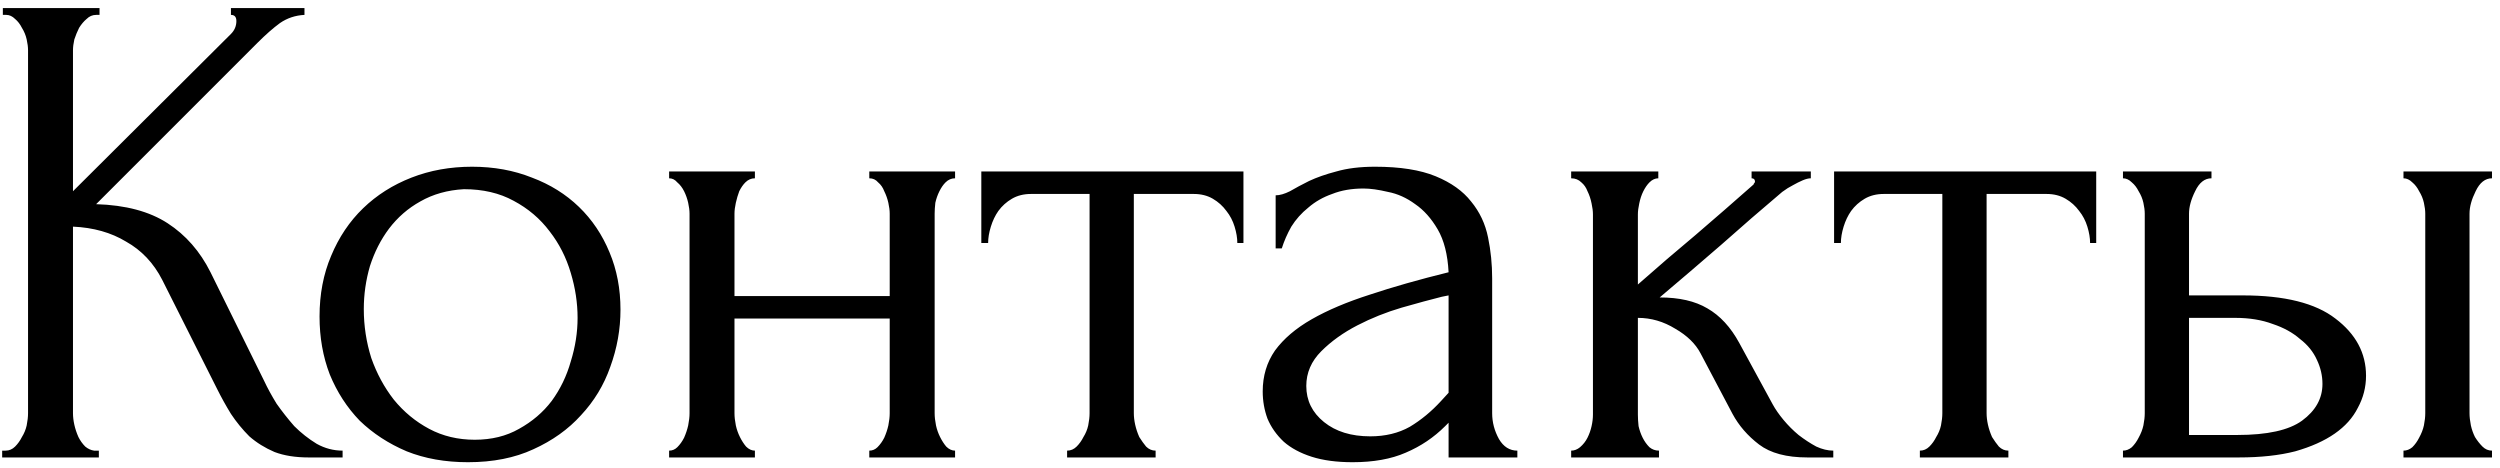 <?xml version="1.0" encoding="UTF-8"?> <svg xmlns="http://www.w3.org/2000/svg" width="235" height="44" viewBox="0 0 235 44" fill="none"><path d="M0.204 42.36H0.524C0.865 42.36 1.164 42.232 1.42 41.976C1.676 41.72 1.889 41.421 2.06 41.08C2.273 40.739 2.422 40.376 2.508 39.992C2.593 39.565 2.636 39.181 2.636 38.84V4.728C2.636 4.429 2.593 4.088 2.508 3.704C2.422 3.32 2.273 2.957 2.06 2.616C1.889 2.275 1.676 1.997 1.42 1.784C1.164 1.528 0.886 1.4 0.588 1.4H0.268V0.76H9.356V1.4H9.036C8.694 1.4 8.396 1.528 8.14 1.784C7.884 1.997 7.649 2.275 7.436 2.616C7.265 2.957 7.116 3.32 6.988 3.704C6.902 4.088 6.86 4.429 6.86 4.728V17.976L21.708 3.192C22.049 2.851 22.22 2.445 22.22 1.976C22.22 1.592 22.049 1.4 21.708 1.4V0.76H28.62V1.4C27.766 1.443 26.998 1.699 26.316 2.168C25.676 2.637 24.972 3.256 24.204 4.024L9.036 19.192C11.809 19.277 14.049 19.875 15.756 20.984C17.462 22.093 18.806 23.629 19.788 25.592L24.844 35.832C25.142 36.472 25.526 37.176 25.996 37.944C26.508 38.669 27.062 39.373 27.66 40.056C28.3 40.696 29.004 41.251 29.772 41.72C30.54 42.147 31.35 42.36 32.204 42.36V43H29.004C27.766 43 26.7 42.829 25.804 42.488C24.908 42.104 24.118 41.613 23.436 41.016C22.796 40.376 22.22 39.672 21.708 38.904C21.238 38.136 20.812 37.368 20.428 36.6L15.244 26.296C14.433 24.717 13.302 23.523 11.852 22.712C10.444 21.859 8.78 21.389 6.86 21.304V38.84C6.86 39.181 6.902 39.544 6.988 39.928C7.073 40.312 7.201 40.696 7.372 41.08C7.542 41.421 7.756 41.72 8.012 41.976C8.268 42.189 8.545 42.317 8.844 42.36H9.292V43H0.204V42.36ZM43.989 43.448C41.855 43.448 39.935 43.107 38.229 42.424C36.522 41.699 35.05 40.739 33.813 39.544C32.618 38.307 31.679 36.856 30.997 35.192C30.357 33.528 30.037 31.715 30.037 29.752C30.037 27.661 30.399 25.763 31.125 24.056C31.85 22.307 32.853 20.813 34.133 19.576C35.413 18.339 36.927 17.379 38.677 16.696C40.426 16.013 42.325 15.672 44.373 15.672C46.421 15.672 48.298 16.013 50.005 16.696C51.711 17.336 53.183 18.253 54.421 19.448C55.658 20.643 56.618 22.072 57.301 23.736C57.983 25.357 58.325 27.149 58.325 29.112C58.325 30.947 58.005 32.739 57.365 34.488C56.767 36.195 55.85 37.709 54.613 39.032C53.418 40.355 51.925 41.421 50.133 42.232C48.383 43.043 46.335 43.448 43.989 43.448ZM43.605 17.784C42.069 17.869 40.703 18.253 39.509 18.936C38.357 19.576 37.375 20.429 36.565 21.496C35.797 22.52 35.199 23.693 34.773 25.016C34.389 26.339 34.197 27.683 34.197 29.048C34.197 30.627 34.431 32.163 34.901 33.656C35.413 35.107 36.117 36.408 37.013 37.56C37.951 38.712 39.061 39.629 40.341 40.312C41.621 40.995 43.05 41.336 44.629 41.336C46.207 41.336 47.594 40.995 48.789 40.312C50.026 39.629 51.05 38.755 51.861 37.688C52.671 36.579 53.269 35.341 53.653 33.976C54.079 32.611 54.293 31.245 54.293 29.88C54.293 28.472 54.079 27.064 53.653 25.656C53.226 24.205 52.565 22.904 51.669 21.752C50.773 20.557 49.642 19.597 48.277 18.872C46.954 18.147 45.397 17.784 43.605 17.784ZM69.041 38.84C69.041 39.181 69.083 39.565 69.169 39.992C69.254 40.376 69.382 40.739 69.553 41.08C69.723 41.421 69.915 41.72 70.129 41.976C70.385 42.232 70.662 42.36 70.961 42.36V43H62.897V42.36C63.195 42.36 63.451 42.253 63.665 42.04C63.921 41.784 64.134 41.485 64.305 41.144C64.475 40.76 64.603 40.376 64.689 39.992C64.774 39.565 64.817 39.181 64.817 38.84V20.088C64.817 19.789 64.774 19.448 64.689 19.064C64.603 18.68 64.475 18.317 64.305 17.976C64.134 17.635 63.921 17.357 63.665 17.144C63.451 16.888 63.195 16.76 62.897 16.76V16.12H70.961V16.76C70.619 16.76 70.321 16.888 70.065 17.144C69.851 17.357 69.659 17.635 69.489 17.976C69.361 18.317 69.254 18.68 69.169 19.064C69.083 19.448 69.041 19.789 69.041 20.088V27.832H83.633V20.088C83.633 19.789 83.59 19.448 83.505 19.064C83.419 18.68 83.291 18.317 83.121 17.976C82.993 17.635 82.801 17.357 82.545 17.144C82.331 16.888 82.054 16.76 81.713 16.76V16.12H89.777V16.76C89.435 16.76 89.137 16.888 88.881 17.144C88.667 17.357 88.475 17.635 88.305 17.976C88.134 18.317 88.006 18.68 87.921 19.064C87.878 19.448 87.857 19.789 87.857 20.088V38.84C87.857 39.181 87.899 39.565 87.985 39.992C88.07 40.376 88.198 40.739 88.369 41.08C88.539 41.421 88.731 41.72 88.945 41.976C89.201 42.232 89.478 42.36 89.777 42.36V43H81.713V42.36C82.011 42.36 82.267 42.253 82.481 42.04C82.737 41.784 82.95 41.485 83.121 41.144C83.291 40.76 83.419 40.376 83.505 39.992C83.59 39.565 83.633 39.181 83.633 38.84V29.944H69.041V38.84ZM116.308 22.84C116.308 22.371 116.223 21.859 116.052 21.304C115.882 20.749 115.626 20.259 115.284 19.832C114.943 19.363 114.516 18.979 114.004 18.68C113.492 18.381 112.895 18.232 112.212 18.232H106.58V38.84C106.58 39.181 106.623 39.544 106.708 39.928C106.794 40.312 106.922 40.696 107.092 41.08C107.306 41.421 107.519 41.72 107.732 41.976C107.988 42.232 108.287 42.36 108.628 42.36V43H100.308V42.36C100.65 42.36 100.948 42.232 101.204 41.976C101.46 41.72 101.674 41.421 101.844 41.08C102.058 40.739 102.207 40.376 102.292 39.992C102.378 39.565 102.42 39.181 102.42 38.84V18.232H96.916C96.234 18.232 95.636 18.381 95.124 18.68C94.612 18.979 94.186 19.363 93.844 19.832C93.546 20.259 93.311 20.749 93.14 21.304C92.97 21.859 92.884 22.371 92.884 22.84H92.244V16.12H116.884V22.84H116.308ZM136.167 43V39.736L135.847 40.056C134.781 41.123 133.543 41.955 132.135 42.552C130.77 43.149 129.106 43.448 127.143 43.448C125.65 43.448 124.37 43.277 123.303 42.936C122.237 42.595 121.362 42.125 120.679 41.528C119.997 40.888 119.485 40.163 119.143 39.352C118.845 38.541 118.695 37.688 118.695 36.792C118.695 35.341 119.079 34.061 119.847 32.952C120.658 31.843 121.81 30.861 123.303 30.008C124.797 29.155 126.61 28.387 128.743 27.704C130.919 26.979 133.394 26.275 136.167 25.592C136.082 23.928 135.741 22.584 135.143 21.56C134.546 20.536 133.842 19.747 133.031 19.192C132.221 18.595 131.367 18.211 130.471 18.04C129.575 17.827 128.807 17.72 128.167 17.72C127.058 17.72 126.077 17.891 125.223 18.232C124.37 18.531 123.623 18.957 122.983 19.512C122.343 20.024 121.81 20.621 121.383 21.304C120.999 21.987 120.701 22.669 120.487 23.352H119.911V18.36C120.295 18.36 120.743 18.232 121.255 17.976C121.767 17.677 122.365 17.357 123.047 17.016C123.773 16.675 124.626 16.376 125.607 16.12C126.631 15.821 127.847 15.672 129.255 15.672C131.602 15.672 133.501 15.971 134.951 16.568C136.402 17.165 137.511 17.955 138.279 18.936C139.09 19.917 139.623 21.048 139.879 22.328C140.135 23.565 140.263 24.845 140.263 26.168V38.84C140.263 39.693 140.477 40.504 140.903 41.272C141.33 41.997 141.906 42.36 142.631 42.36V43H136.167ZM136.167 36.92V27.768L135.527 27.896C134.503 28.152 133.245 28.493 131.751 28.92C130.301 29.347 128.914 29.901 127.591 30.584C126.269 31.267 125.138 32.077 124.199 33.016C123.261 33.955 122.791 35.043 122.791 36.28C122.791 37.645 123.346 38.776 124.455 39.672C125.565 40.568 127.015 41.016 128.807 41.016C130.215 41.016 131.453 40.717 132.519 40.12C133.586 39.48 134.567 38.669 135.463 37.688L136.167 36.92ZM166.633 38.008C166.889 38.477 167.231 38.968 167.657 39.48C168.084 39.992 168.553 40.461 169.065 40.888C169.62 41.315 170.175 41.677 170.729 41.976C171.284 42.232 171.817 42.36 172.329 42.36V43H169.897C167.935 43 166.42 42.595 165.353 41.784C164.287 40.973 163.455 40.013 162.857 38.904L159.849 33.208C159.38 32.312 158.591 31.544 157.481 30.904C156.372 30.221 155.199 29.88 153.961 29.88V38.968C153.961 39.309 153.983 39.672 154.025 40.056C154.111 40.44 154.239 40.803 154.409 41.144C154.58 41.485 154.793 41.784 155.049 42.04C155.305 42.253 155.604 42.36 155.945 42.36V43H147.689V42.36C147.988 42.36 148.265 42.253 148.521 42.04C148.82 41.784 149.055 41.485 149.225 41.144C149.396 40.803 149.524 40.44 149.609 40.056C149.695 39.672 149.737 39.309 149.737 38.968V20.152C149.737 19.853 149.695 19.512 149.609 19.128C149.524 18.701 149.396 18.317 149.225 17.976C149.097 17.635 148.905 17.357 148.649 17.144C148.393 16.888 148.073 16.76 147.689 16.76V16.12H155.881V16.76C155.583 16.76 155.305 16.888 155.049 17.144C154.836 17.357 154.644 17.635 154.473 17.976C154.303 18.317 154.175 18.701 154.089 19.128C154.004 19.512 153.961 19.853 153.961 20.152V26.744C155.796 25.123 157.609 23.565 159.401 22.072C161.193 20.536 163.007 18.957 164.841 17.336C164.841 17.293 164.863 17.251 164.905 17.208C164.948 17.165 164.969 17.123 164.969 17.08C164.969 16.867 164.863 16.76 164.649 16.76V16.12H170.217V16.76C170.004 16.76 169.748 16.824 169.449 16.952C169.151 17.08 168.852 17.229 168.553 17.4C168.212 17.571 167.871 17.784 167.529 18.04C165.609 19.661 163.689 21.325 161.769 23.032C159.849 24.696 157.929 26.339 156.009 27.96C157.844 27.96 159.337 28.301 160.489 28.984C161.684 29.667 162.687 30.755 163.497 32.248L166.633 38.008ZM196.468 22.84C196.468 22.371 196.383 21.859 196.212 21.304C196.042 20.749 195.786 20.259 195.444 19.832C195.103 19.363 194.676 18.979 194.164 18.68C193.652 18.381 193.055 18.232 192.372 18.232H186.74V38.84C186.74 39.181 186.783 39.544 186.868 39.928C186.954 40.312 187.082 40.696 187.252 41.08C187.466 41.421 187.679 41.72 187.892 41.976C188.148 42.232 188.447 42.36 188.788 42.36V43H180.468V42.36C180.81 42.36 181.108 42.232 181.364 41.976C181.62 41.72 181.834 41.421 182.004 41.08C182.218 40.739 182.367 40.376 182.452 39.992C182.538 39.565 182.58 39.181 182.58 38.84V18.232H177.076C176.394 18.232 175.796 18.381 175.284 18.68C174.772 18.979 174.346 19.363 174.004 19.832C173.706 20.259 173.471 20.749 173.3 21.304C173.13 21.859 173.044 22.371 173.044 22.84H172.404V16.12H197.044V22.84H196.468ZM225.927 43V42.36C226.226 42.36 226.503 42.253 226.759 42.04C227.015 41.784 227.229 41.485 227.399 41.144C227.613 40.76 227.762 40.376 227.847 39.992C227.933 39.565 227.975 39.181 227.975 38.84V20.088C227.975 19.789 227.933 19.448 227.847 19.064C227.762 18.68 227.613 18.317 227.399 17.976C227.229 17.635 227.015 17.357 226.759 17.144C226.503 16.888 226.226 16.76 225.927 16.76V16.12H234.247V16.76C233.607 16.76 233.095 17.165 232.711 17.976C232.327 18.744 232.135 19.448 232.135 20.088V38.84C232.135 39.181 232.178 39.565 232.263 39.992C232.349 40.376 232.477 40.739 232.647 41.08C232.861 41.421 233.095 41.72 233.351 41.976C233.607 42.232 233.906 42.36 234.247 42.36V43H225.927ZM210.823 27.768C214.749 27.768 217.65 28.493 219.527 29.944C221.447 31.395 222.407 33.187 222.407 35.32C222.407 36.387 222.151 37.389 221.639 38.328C221.17 39.267 220.445 40.077 219.463 40.76C218.482 41.443 217.245 41.997 215.751 42.424C214.258 42.808 212.487 43 210.439 43H199.559V42.36C199.858 42.36 200.135 42.253 200.391 42.04C200.647 41.784 200.861 41.485 201.031 41.144C201.245 40.76 201.394 40.376 201.479 39.992C201.565 39.565 201.607 39.181 201.607 38.84V20.088C201.607 19.789 201.565 19.448 201.479 19.064C201.394 18.68 201.245 18.317 201.031 17.976C200.861 17.635 200.647 17.357 200.391 17.144C200.135 16.888 199.858 16.76 199.559 16.76V16.12H207.879V16.76C207.239 16.76 206.727 17.165 206.343 17.976C205.959 18.744 205.767 19.448 205.767 20.088V27.768H210.823ZM210.311 40.888C213.127 40.888 215.154 40.44 216.391 39.544C217.671 38.605 218.311 37.453 218.311 36.088C218.311 35.32 218.141 34.573 217.799 33.848C217.458 33.08 216.925 32.419 216.199 31.864C215.517 31.267 214.663 30.797 213.639 30.456C212.615 30.072 211.442 29.88 210.119 29.88H205.767V40.888H210.311Z" fill="black"></path></svg> 